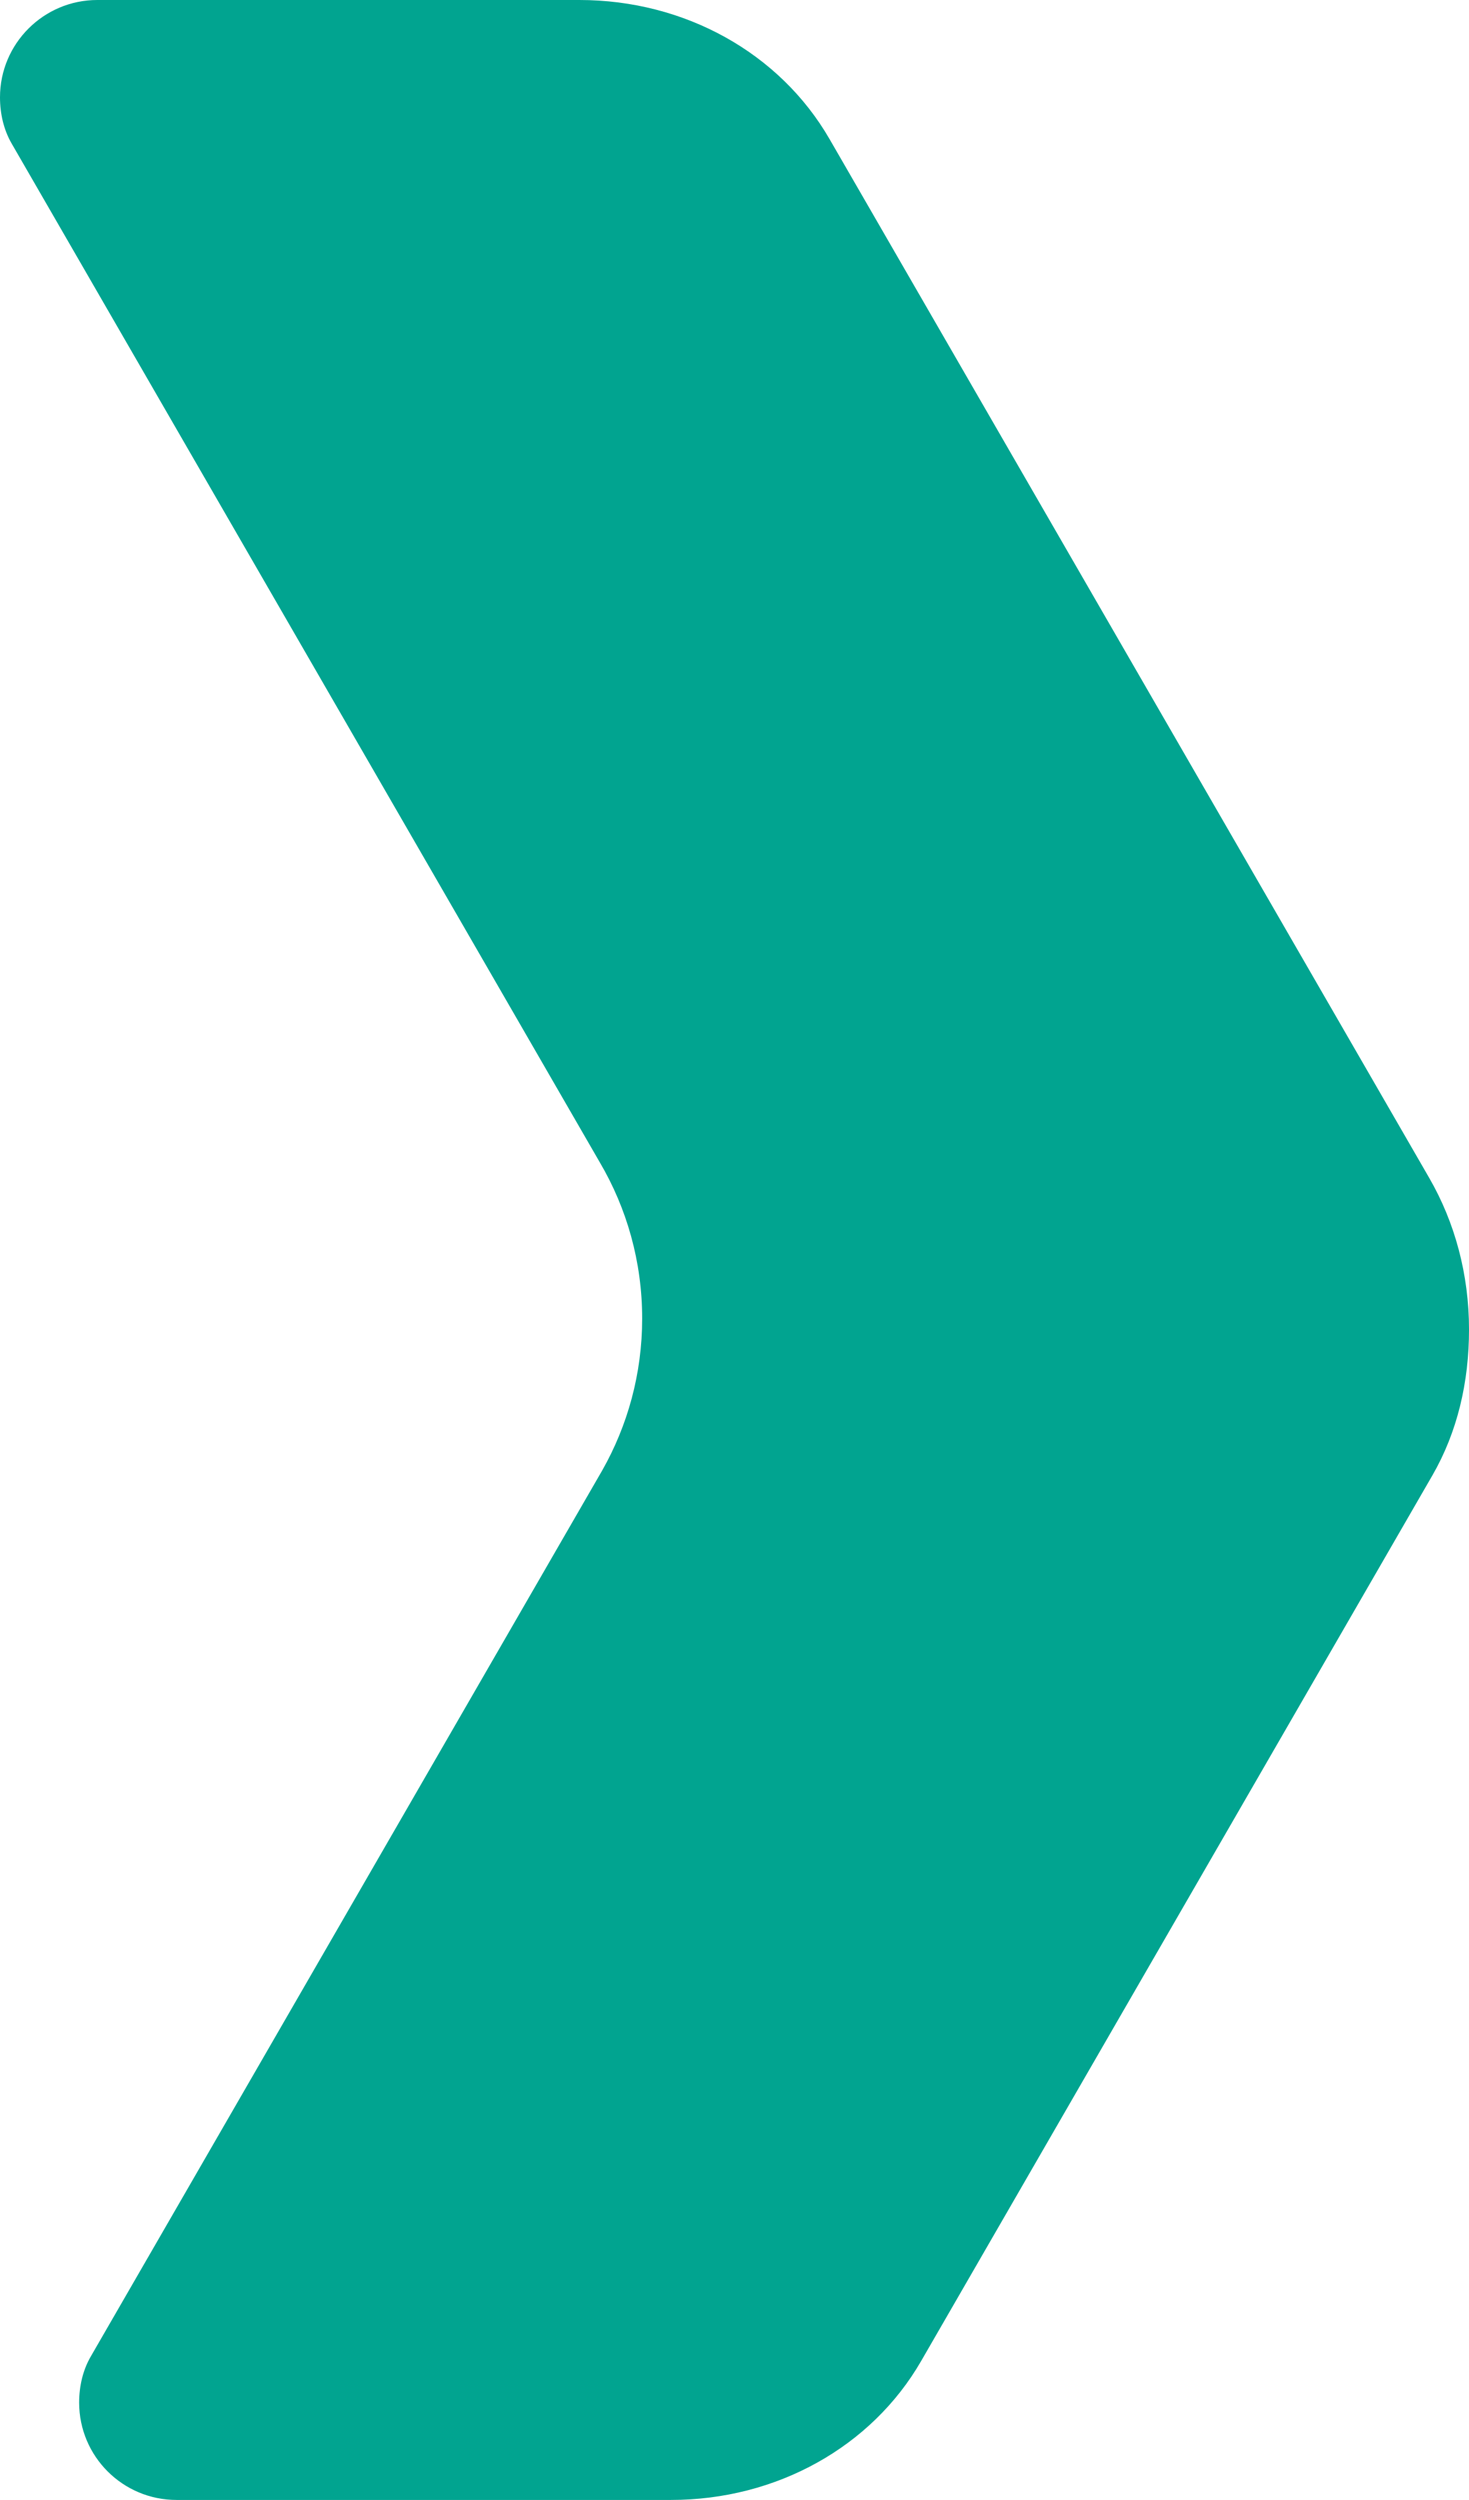 <?xml version="1.0" encoding="utf-8"?>
<!-- Generator: Adobe Illustrator 16.0.0, SVG Export Plug-In . SVG Version: 6.00 Build 0)  -->
<!DOCTYPE svg PUBLIC "-//W3C//DTD SVG 1.1//EN" "http://www.w3.org/Graphics/SVG/1.1/DTD/svg11.dtd">
<svg version="1.1" id="Layer_1" xmlns="http://www.w3.org/2000/svg" xmlns:xlink="http://www.w3.org/1999/xlink" x="0px" y="0px"
	 width="129.326px" height="220.056px" viewBox="0 0 129.326 220.056" enable-background="new 0 0 129.326 220.056"
	 xml:space="preserve">
<g>
	<defs>
		<rect id="SVGID_1_" width="129.326" height="220.056"/>
	</defs>
	<clipPath id="SVGID_2_">
		<use xlink:href="#SVGID_1_"  overflow="visible"/>
	</clipPath>
	<path clip-path="url(#SVGID_2_)" fill="#01a490" d="M52.799,102.306c0.002,0.008,0.007,0.015,0.011,0.019l-0.005-0.007
		L52.799,102.306z M125.829,103.695l-0.456-0.792L73.922,13.785l-0.897-1.552C68.659,4.674,60.294,0,51.002,0H8.57
		C3.839,0,0,3.838,0,8.567c0,1.472,0.341,2.885,1.023,4.064l51.787,89.694c2.369,4.033,3.724,8.726,3.724,13.738
		c0,4.86-1.279,9.422-3.517,13.371L7.991,207.429c-0.683,1.175-1.023,2.588-1.023,4.06c0,4.733,3.838,8.567,8.572,8.567h43.536
		c9.291,0,17.658-4.67,22.019-12.229l0.899-1.557l43.3-74.998l0.805-1.394c2.207-3.825,3.228-8.204,3.228-12.854
		C129.326,112.178,128.084,107.6,125.829,103.695"/>
</g>
</svg>
